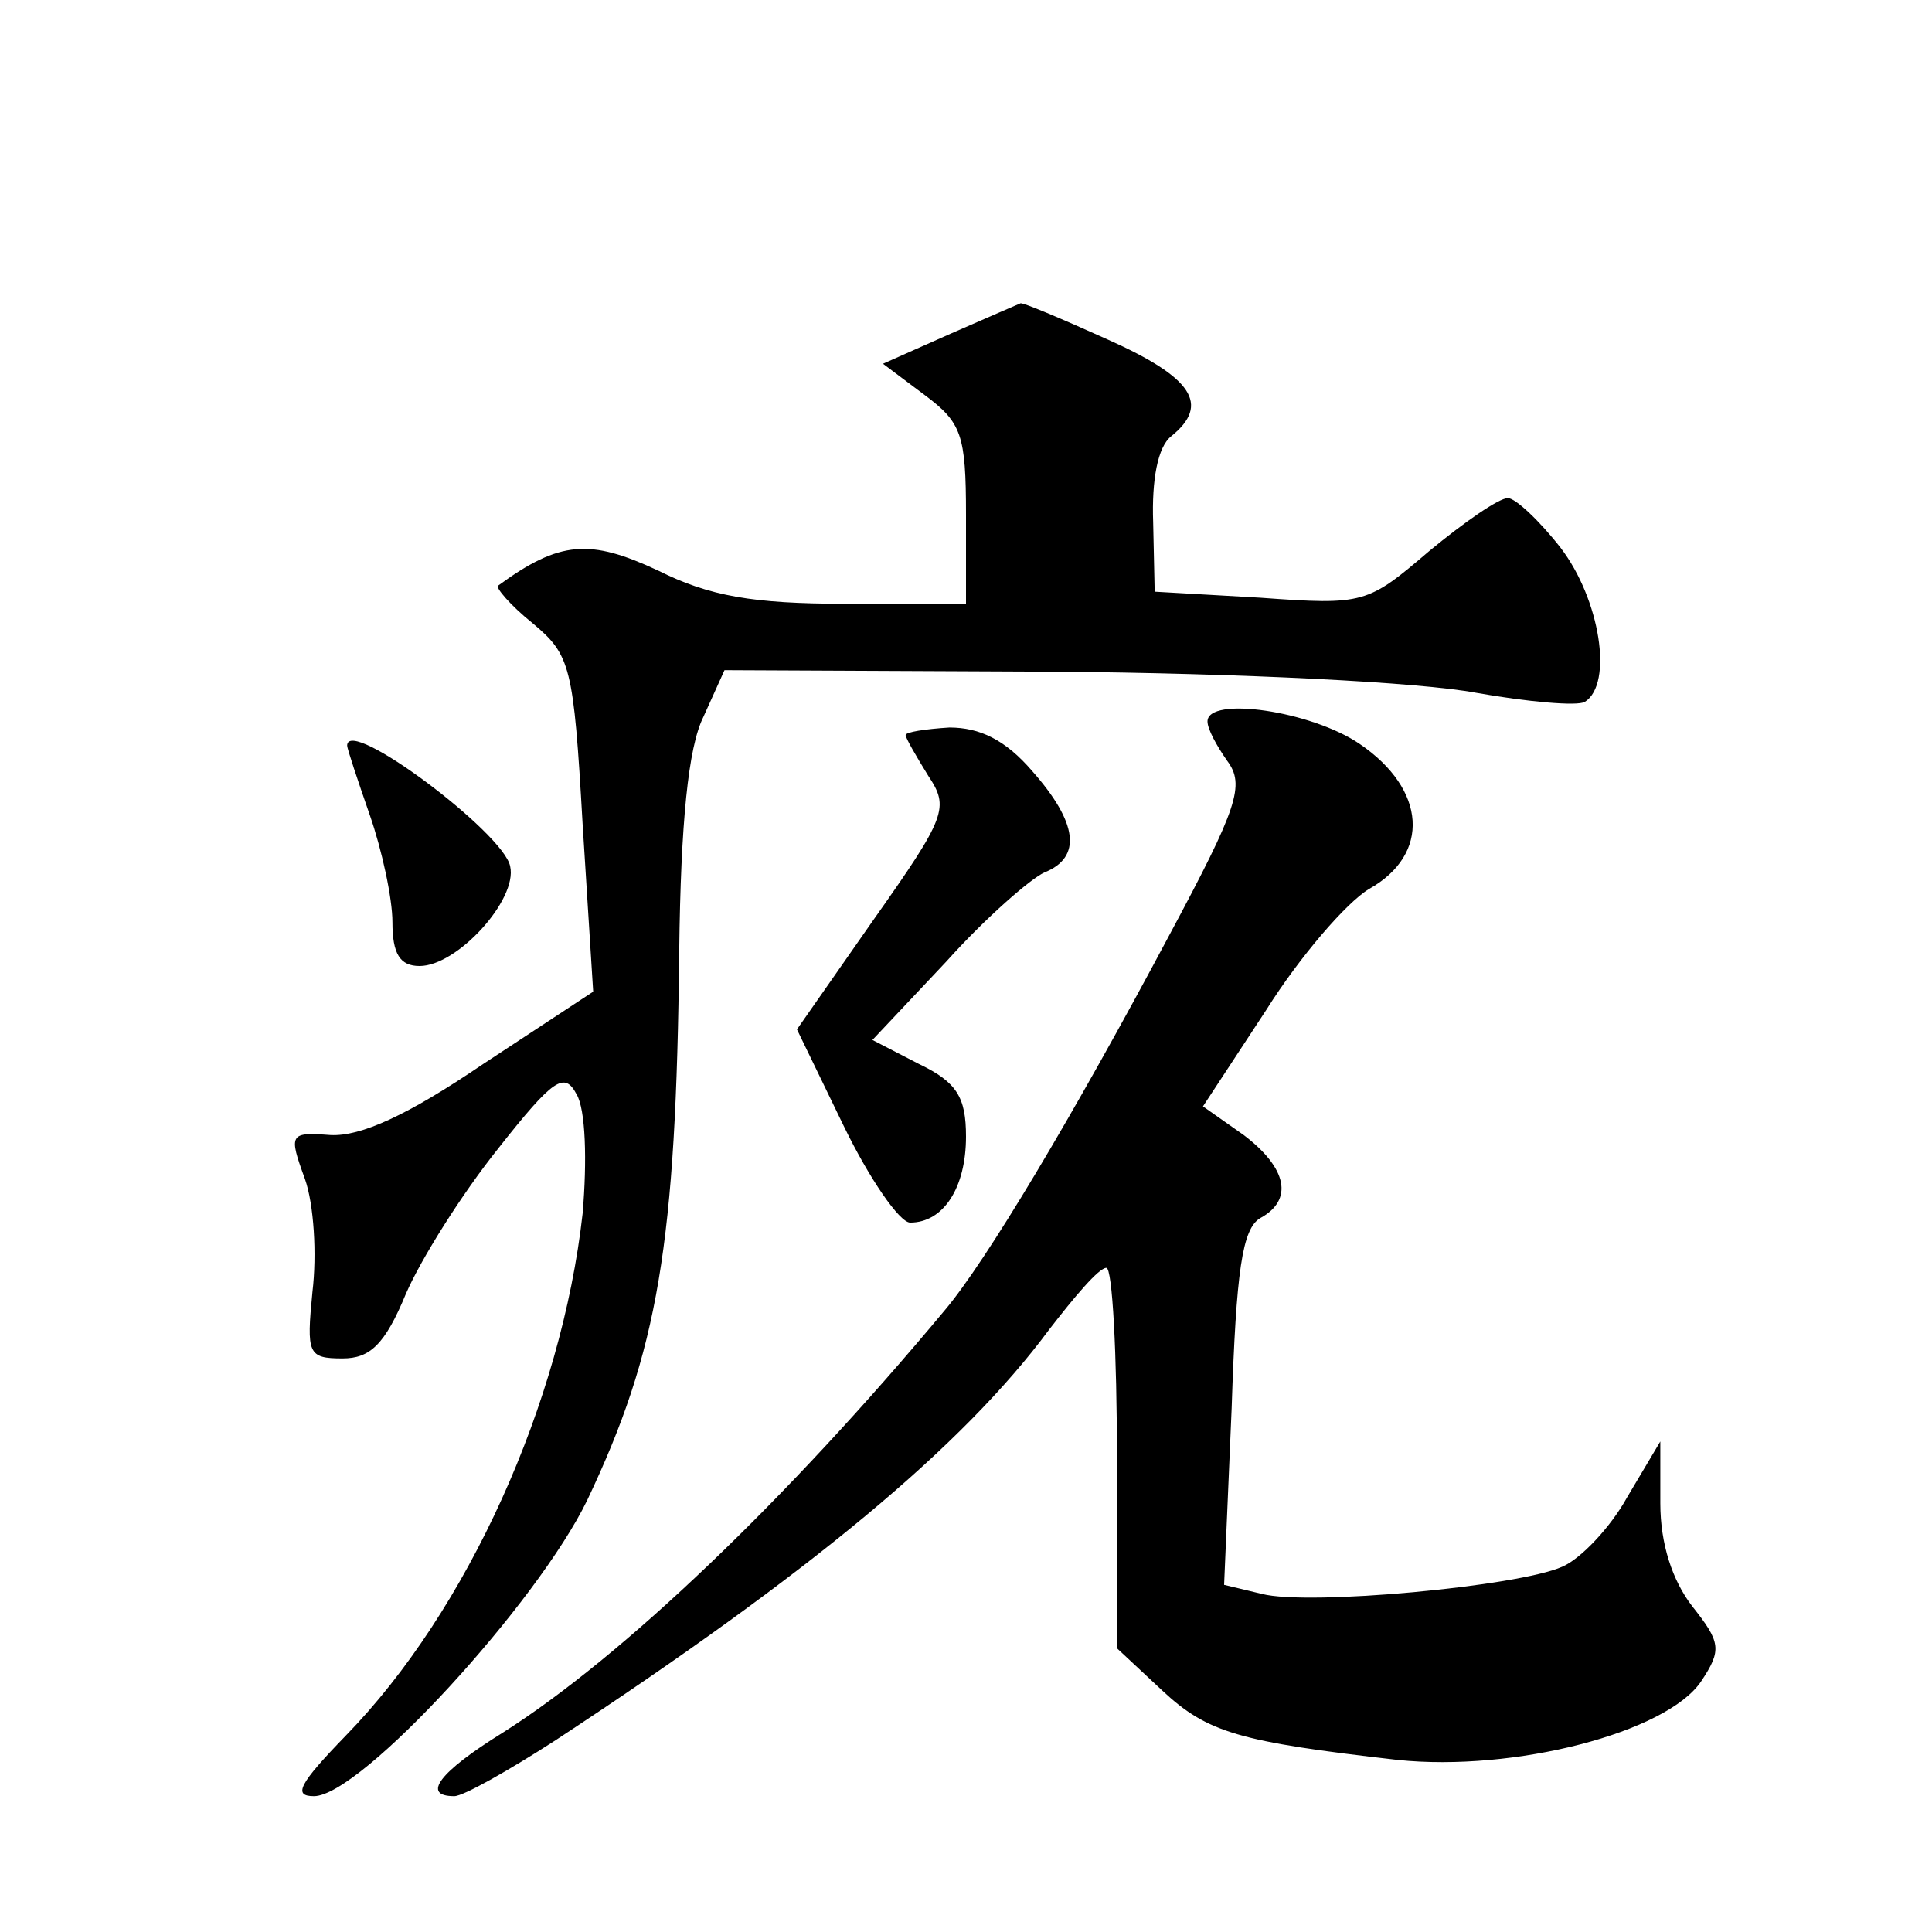 <?xml version="1.0" standalone="no"?>
<!DOCTYPE svg PUBLIC "-//W3C//DTD SVG 20010904//EN"
 "http://www.w3.org/TR/2001/REC-SVG-20010904/DTD/svg10.dtd">
<svg version="1.0" xmlns="http://www.w3.org/2000/svg"
 width="128pt" height="128pt" viewBox="0 0 128 128"
 preserveAspectRatio="xMidYMid meet">
<g transform="translate(0,128) scale(0.1,-0.1)"
fill="#0" stroke="none">
<path d="M630 1059 l-45 -20 28 -21 c24 -18 27 -26 27 -79 l0 -59 -80 0 c-61 0
-90 5 -124 22 -45 21 -65 20 -106 -10 -2 -1 8 -13 23 -25 25 -21 27 -28 33 -133
l7 -111 -73 -48 c-50 -34 -81 -48 -101 -47 -27 2 -28 1 -17 -29 6 -17 8 -50 5 -75
-4 -41 -3 -44 20 -44 18 0 28 9 42 43 10 23 37 66 61 96 37 47 44 51 52 36 6 -10
7 -44 4 -79 -14 -125 -76 -263 -157 -346 -31 -32 -35 -40 -21 -40 31 0 148 128
181 196 47 99 59 169 61 364 1 85 6 135 16 155 l14 31 218 -1 c125 -1 243 -7 280
-14 34 -6 67 -9 72 -6 19 12 10 68 -16 102 -14 18 -30 33 -35 33 -6 0 -29 -16 -52
-35 -41 -35 -43 -36 -112 -31 l-70 4 -1 46 c-1 28 3 50 12 57 26 21 14 39 -42 64
-31 14 -57 25 -58 24 0 0 -21 -9 -46 -20z M800 802 c0 -5 6 -16 13 -26 12 -16 7
-31 -38 -115 -65 -122 -122 -217 -149 -249 -105 -126 -214 -230 -293 -280 -42 -26
-54 -42 -32 -42 6 0 36 17 67 37 169 111 270 195 327 272 17 22 33 41 38 41 4 0
7 -57 7 -126 l0 -126 30 -28 c30 -28 51 -34 156 -46 77 -8 178 18 201 52 14 21
13 26 -6 50 -13 17 -21 41 -21 68 l0 41 -22 -37 c-11 -20 -31 -41 -43 -46 -29 -13
-168 -26 -199 -18 l-25 6 5 117 c3 91 7 119 19 126 22 12 18 33 -11 55 l-27 19
42 64 c22 35 53 71 68 80 41 23 38 66 -6 96 -32 22 -101 32 -101 15z M600 793 c0
-2 7 -14 15 -27 14 -21 12 -27 -36 -95 l-51 -73 31 -64 c17 -35 37 -64 44 -64 22
0 37 23 37 57 0 26 -6 36 -31 48 l-31 16 49 52 c26 29 56 55 65 59 25 10 22 33
-8 67 -18 21 -35 29 -55 29 -16 -1 -29 -3 -29 -5z M230 786 c0 -2 7 -23 15 -46
8 -23 15 -55 15 -71 0 -21 5 -29 18 -29 25 0 65 44 60 66 -4 22 -108 100 -108 80z"/>
</g>
</svg>
